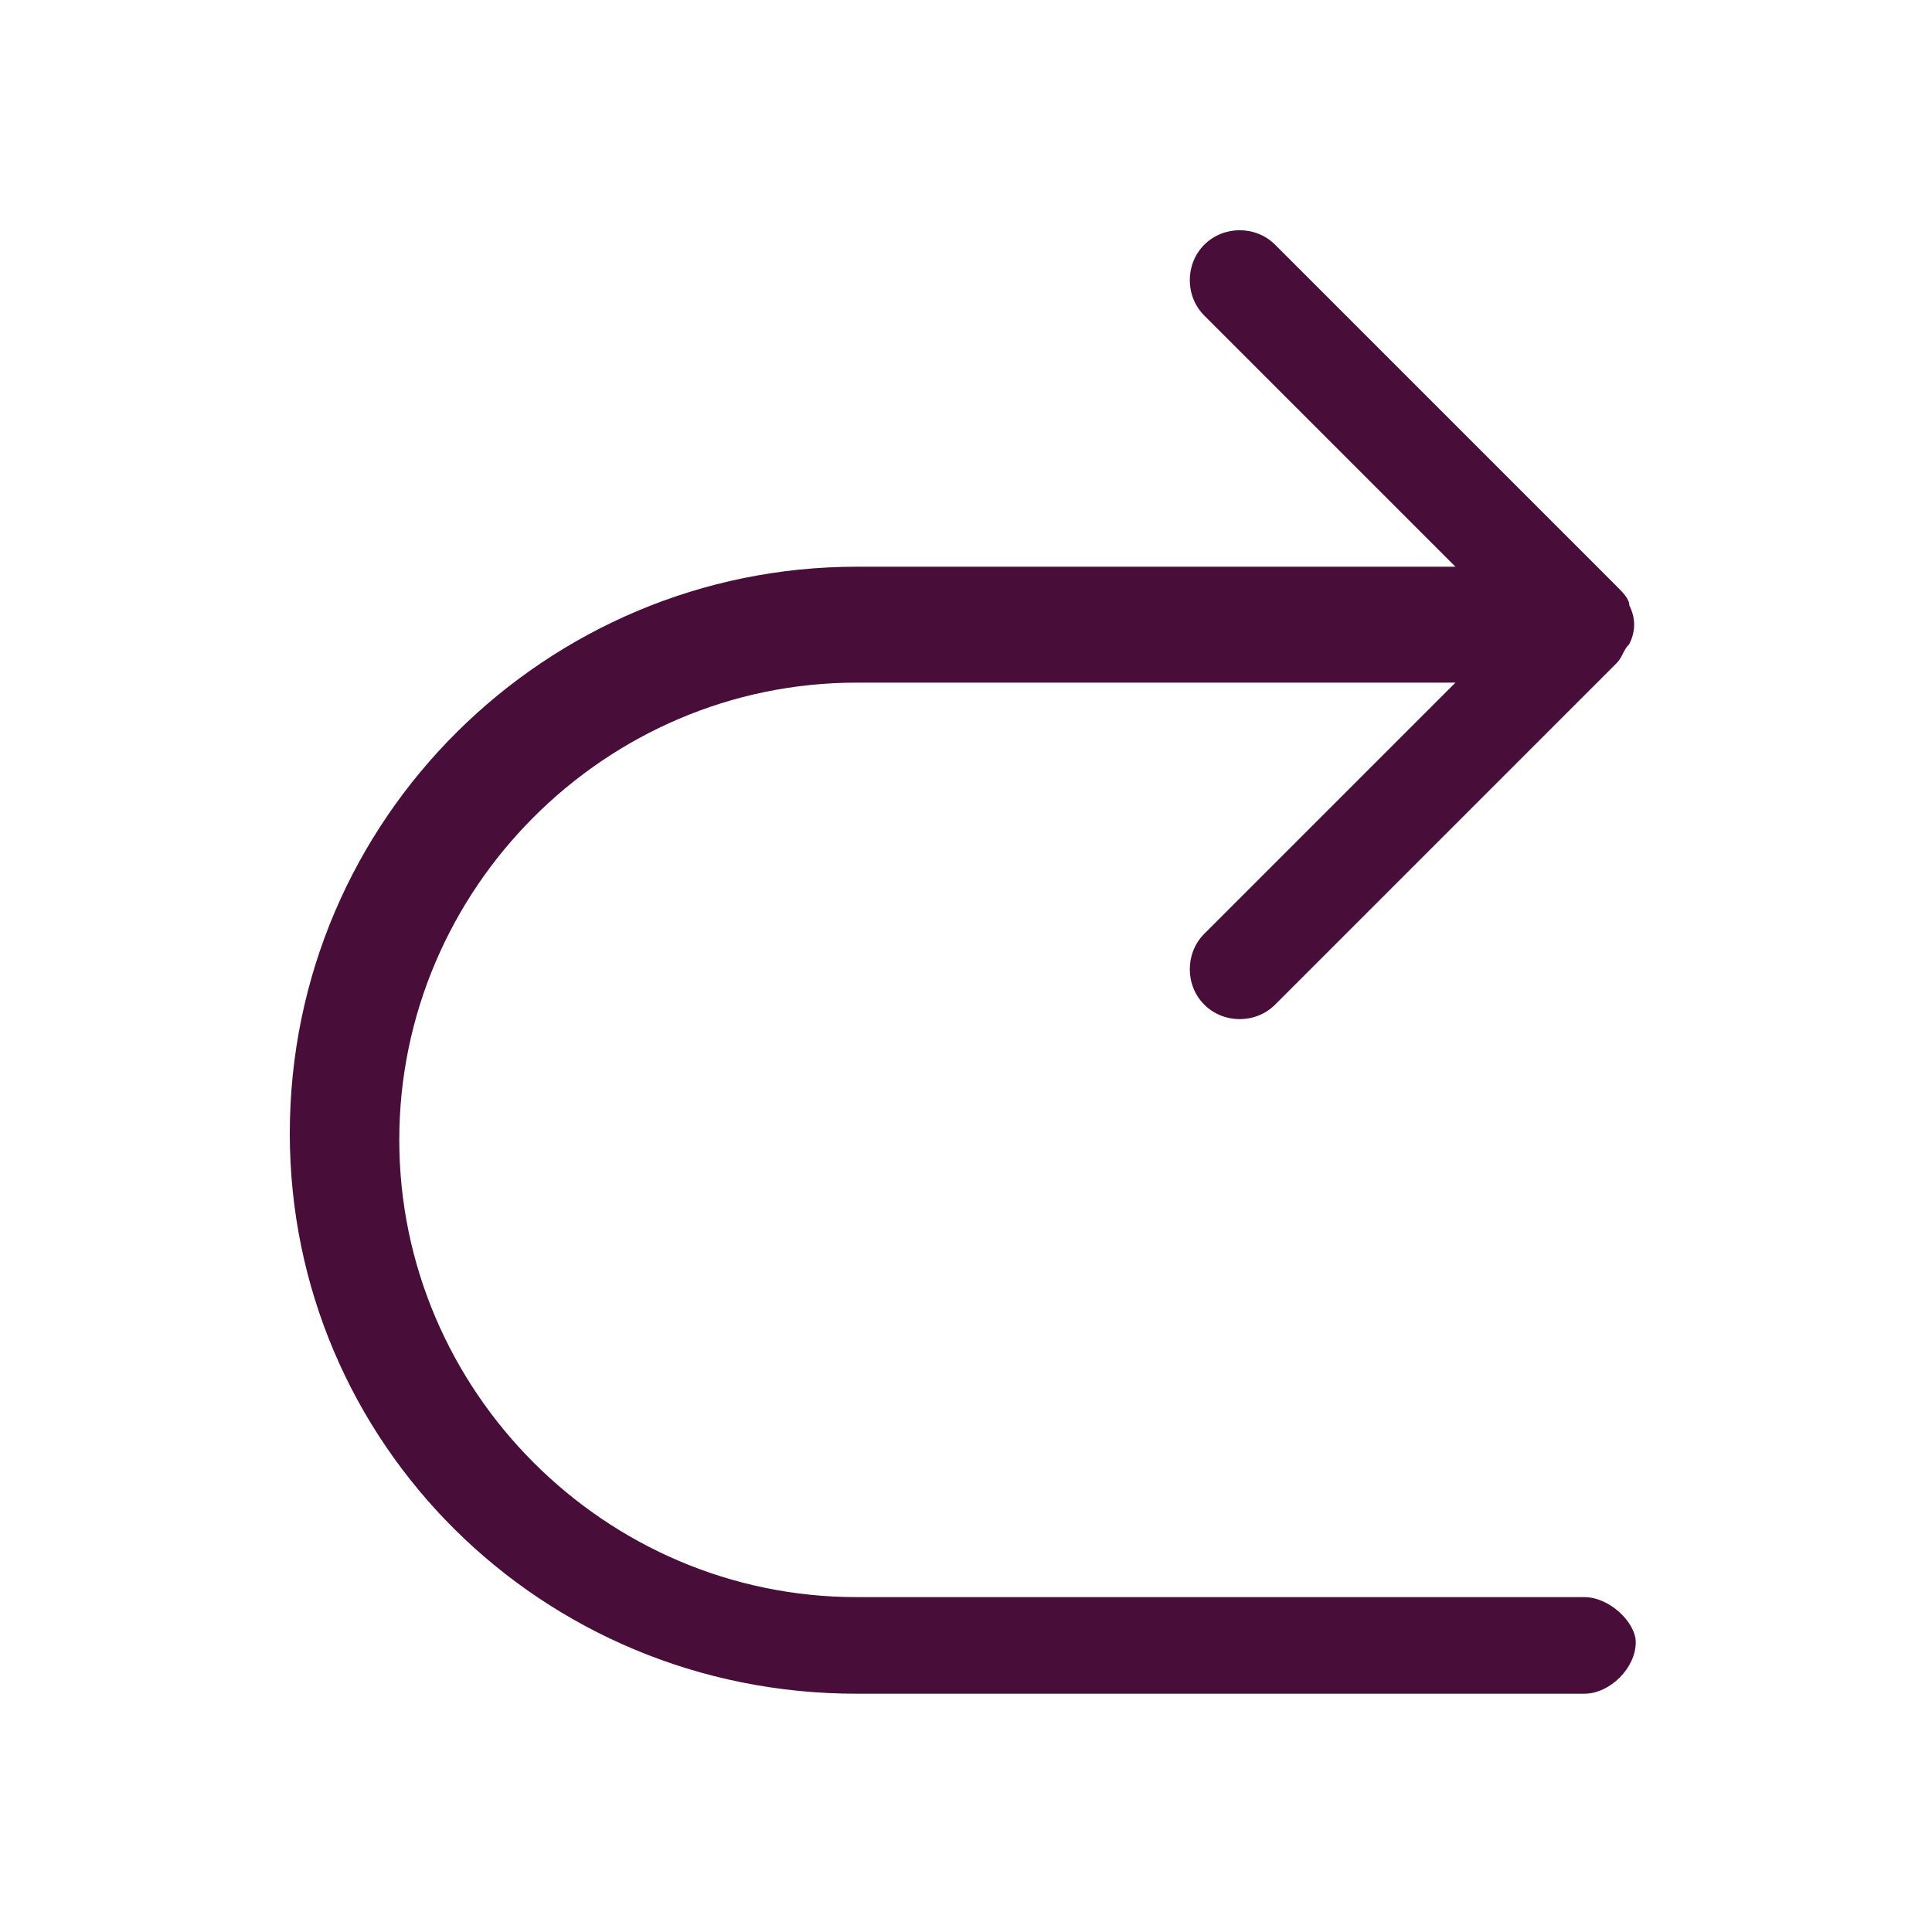 <?xml version="1.0" encoding="utf-8"?>
<!-- Generator: Adobe Illustrator 18.0.0, SVG Export Plug-In . SVG Version: 6.00 Build 0)  -->
<!DOCTYPE svg PUBLIC "-//W3C//DTD SVG 1.1//EN" "http://www.w3.org/Graphics/SVG/1.1/DTD/svg11.dtd">
<svg version="1.1" id="Layer_1" xmlns="http://www.w3.org/2000/svg" xmlns:xlink="http://www.w3.org/1999/xlink" x="0px" y="0px"
	 viewBox="0 0 30 30" enable-background="new 0 0 30 30" xml:space="preserve">
<path fill="#490D39" d="M24.6,24.8H13.3c-3.9,0-7.1-3.2-7.1-7.1c0-3.9,3.2-7.1,7.1-7.1h9.3l-3.9,3.9c-0.3,0.3-0.3,0.8,0,1.1
	c0.3,0.3,0.8,0.3,1.1,0l5.3-5.3c0.1-0.1,0.1-0.2,0.2-0.3c0.1-0.2,0.1-0.4,0-0.6c0-0.1-0.1-0.2-0.2-0.3l-5.3-5.3
	c-0.3-0.3-0.8-0.3-1.1,0c-0.3,0.3-0.3,0.8,0,1.1l3.9,3.9h-9.3c-4.8,0-8.8,3.9-8.8,8.8c0,4.8,3.9,8.7,8.8,8.7h11.3
	c0.4,0,0.8-0.4,0.8-0.8C25.4,25.2,25,24.8,24.6,24.8z"/>
</svg>
